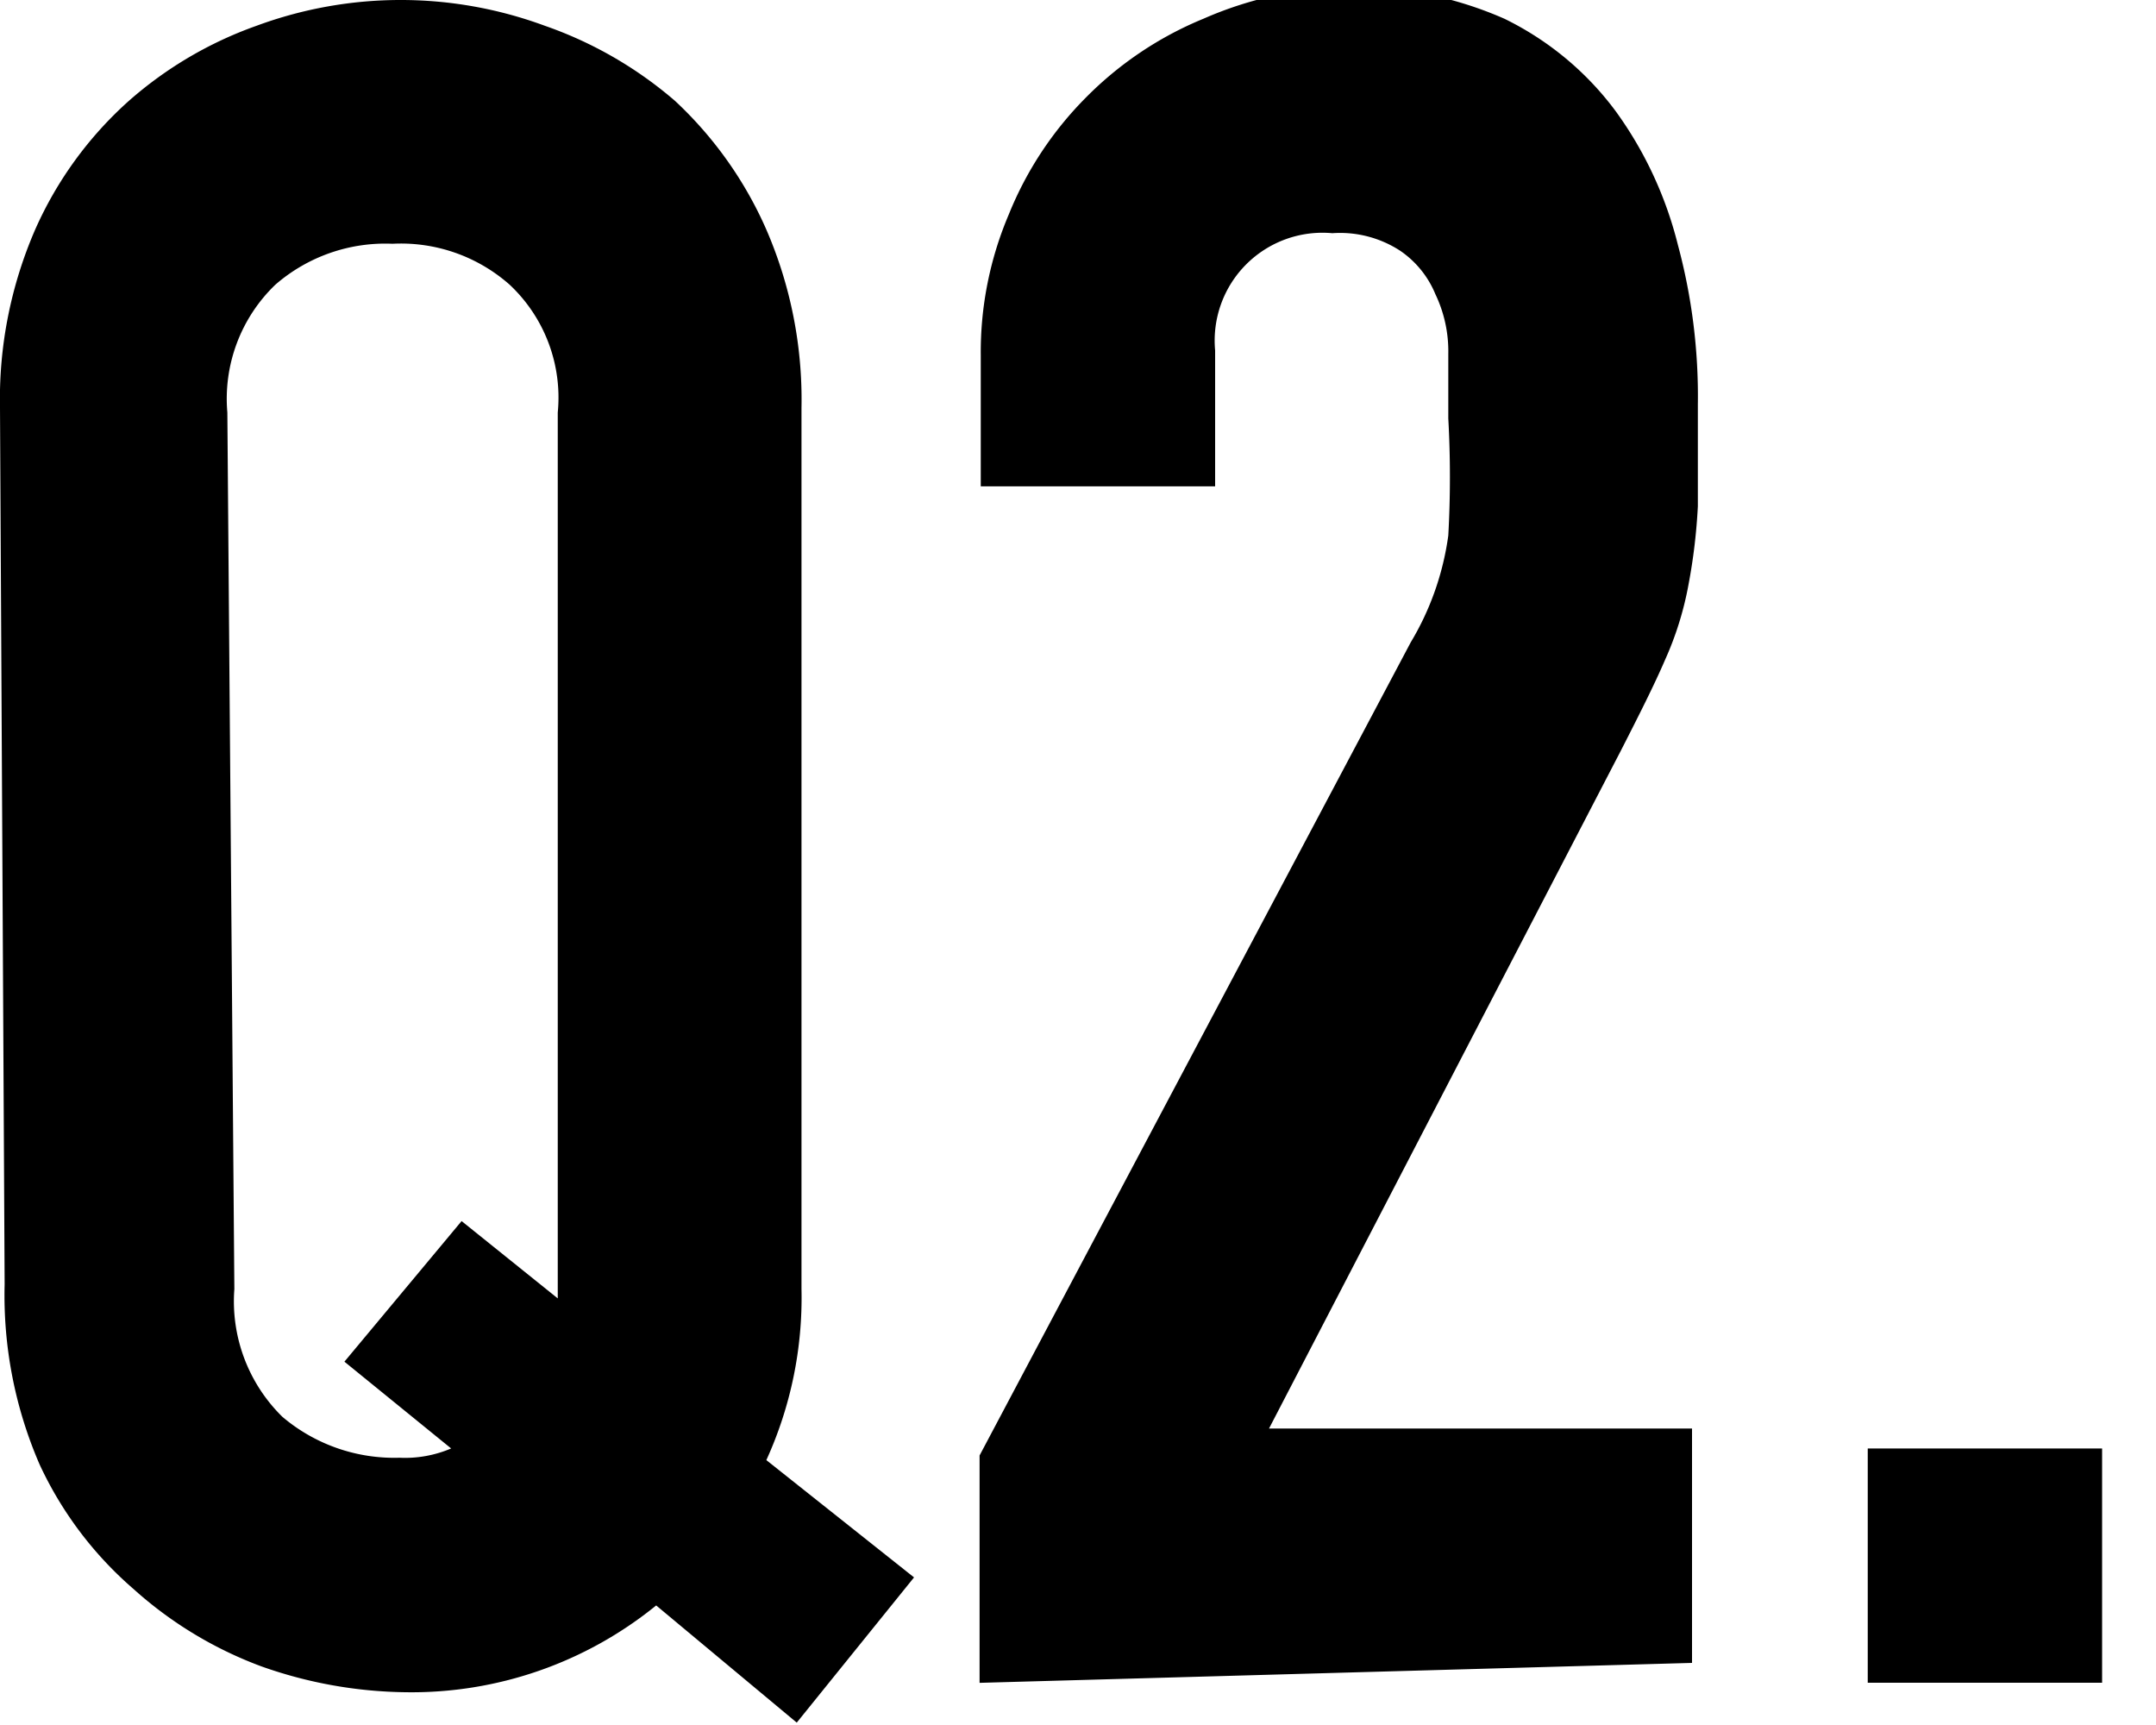 <svg width="20" height="16" fill="none" xmlns="http://www.w3.org/2000/svg"><g clip-path="url(#clip0_71_10436)" fill="#000"><path d="M0 3.783C-.012 3.215.1 2.65.326 2.13a3.5 3.5 0 01.87-1.195A3.62 3.62 0 012.38.239a3.859 3.859 0 012.674 0c.443.154.852.39 1.207.696.361.336.65.743.848 1.195.226.521.337 1.085.326 1.653v8.174a3.63 3.63 0 01-.326 1.586l1.37 1.088-1.088 1.347-1.304-1.087a3.597 3.597 0 01-2.326.805 4.132 4.132 0 01-1.337-.24 3.686 3.686 0 01-1.185-.717 3.436 3.436 0 01-.87-1.152 3.935 3.935 0 01-.326-1.674L0 3.783zm2.174 8.174a1.5 1.5 0 00.445 1.184c.303.257.69.392 1.087.38.164.008.328-.022.479-.086l-.99-.805 1.087-1.304.892.717V3.826a1.435 1.435 0 00-.446-1.185 1.522 1.522 0 00-1.087-.38 1.554 1.554 0 00-1.087.38 1.467 1.467 0 00-.445 1.185l.065 8.13zM9.087 15.609V13.5l4-7.543c.182-.303.3-.64.348-.99.02-.361.02-.724 0-1.086v-.598a1.228 1.228 0 00-.12-.555.903.903 0 00-.326-.402 1.022 1.022 0 00-.63-.163 1 1 0 00-1.087 1.087v1.261H9.098V3.294a3.26 3.26 0 01.26-1.305c.164-.407.408-.776.718-1.087.31-.313.68-.561 1.087-.728a3.467 3.467 0 012.793 0c.409.2.763.494 1.033.859.27.372.465.793.576 1.239.13.482.192.98.185 1.478v.946a5.337 5.337 0 01-.087.728c-.044.24-.117.474-.217.696-.098.228-.24.51-.413.848l-3.261 6.282h3.924v2.174l-6.61.185zM17.326 15.608v-2.173H19.5v2.173h-2.174z"/></g><defs><clipPath id="clip0_71_10436"><path fill="#fff" d="M0 0h19.565v16H0z"/></clipPath></defs></svg>